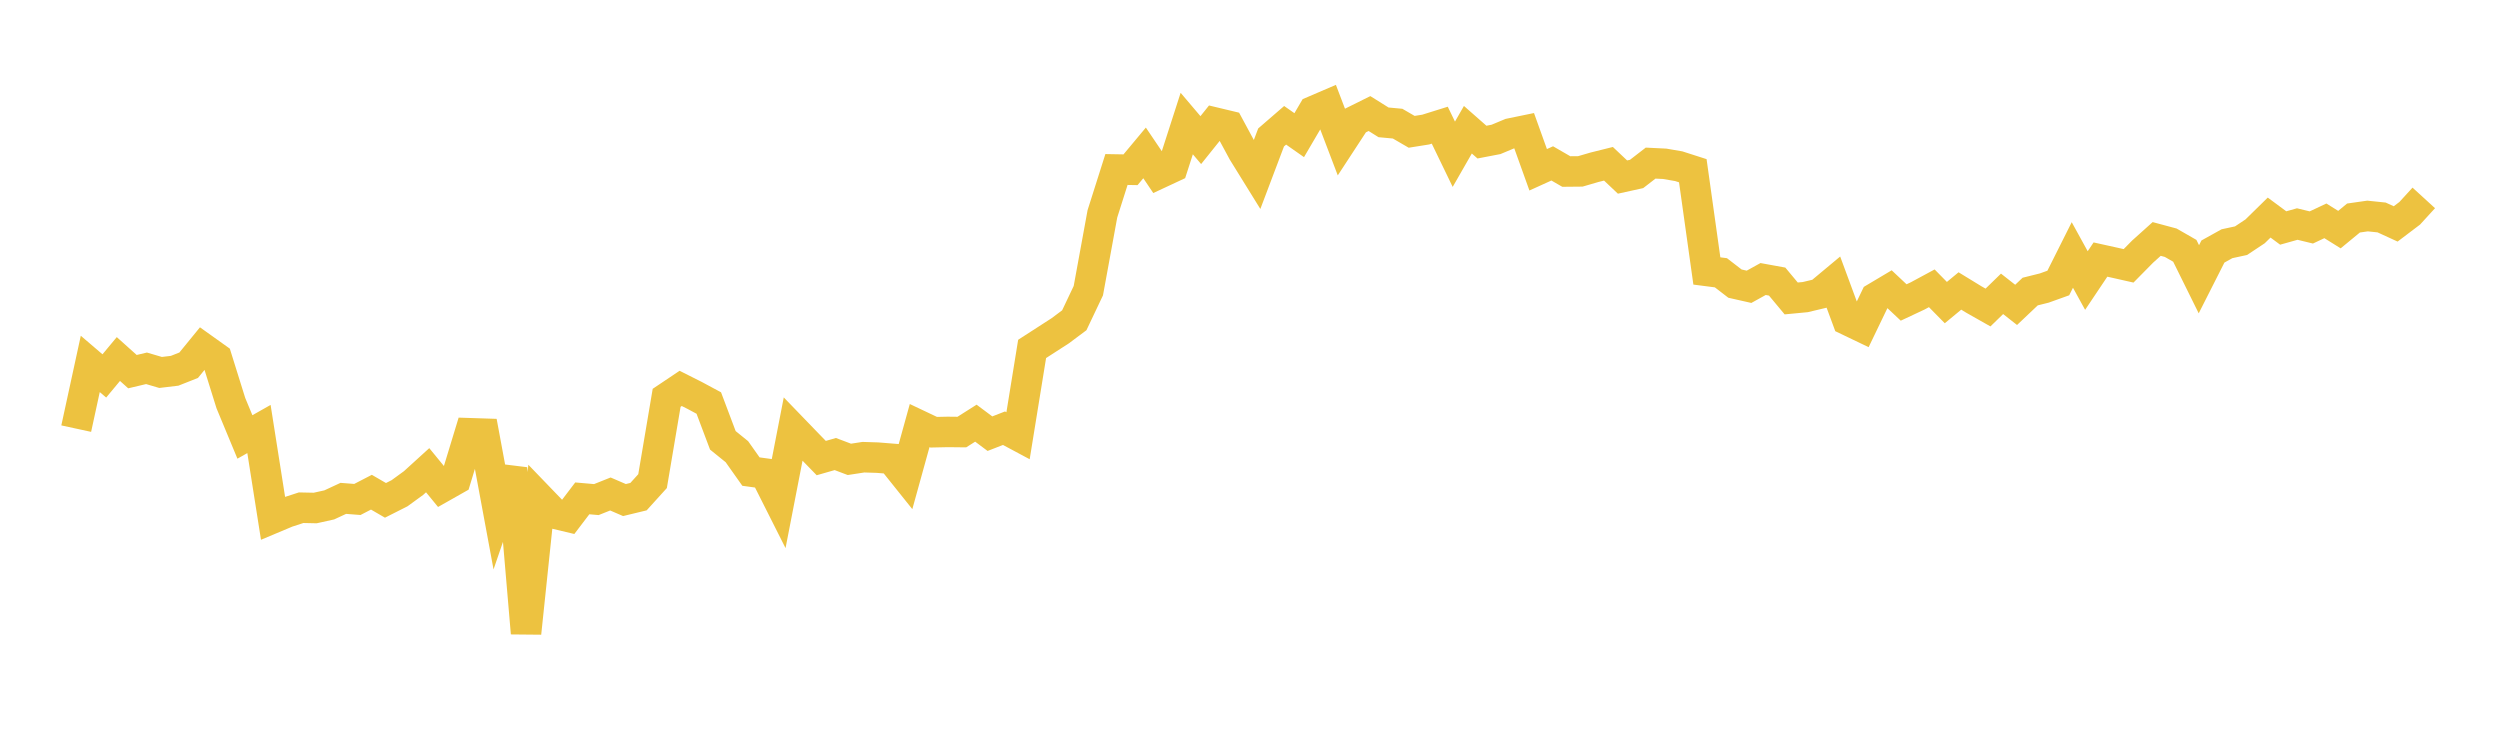 <svg width="164" height="48" xmlns="http://www.w3.org/2000/svg" xmlns:xlink="http://www.w3.org/1999/xlink"><path fill="none" stroke="rgb(237,194,64)" stroke-width="2" d="M5,28.118L5.922,23.873L6.844,24.661L7.766,23.552L8.689,24.38L9.611,24.161L10.533,24.433L11.455,24.323L12.377,23.959L13.299,22.83L14.222,23.489L15.144,26.443L16.066,28.664L16.988,28.143L17.91,33.993L18.832,33.606L19.754,33.306L20.677,33.325L21.599,33.121L22.521,32.693L23.443,32.765L24.365,32.288L25.287,32.823L26.21,32.357L27.132,31.685L28.054,30.846L28.976,31.972L29.898,31.45L30.82,28.42L31.743,28.45L32.665,33.425L33.587,30.734L34.509,41.533L35.431,32.729L36.353,33.686L37.275,33.906L38.198,32.692L39.12,32.773L40.042,32.405L40.964,32.803L41.886,32.58L42.808,31.562L43.731,26.097L44.653,25.479L45.575,25.943L46.497,26.439L47.419,28.886L48.341,29.632L49.263,30.936L50.186,31.063L51.108,32.893L52.03,28.147L52.952,29.102L53.874,30.05L54.796,29.785L55.719,30.134L56.641,29.992L57.563,30.021L58.485,30.095L59.407,31.247L60.329,27.917L61.251,28.354L62.174,28.334L63.096,28.344L64.018,27.76L64.94,28.449L65.862,28.09L66.784,28.584L67.707,22.889L68.629,22.294L69.551,21.699L70.473,21.01L71.395,19.068L72.317,14.03L73.24,11.12L74.162,11.136L75.084,10.031L76.006,11.396L76.928,10.966L77.85,8.105L78.772,9.191L79.695,8.039L80.617,8.26L81.539,9.968L82.461,11.457L83.383,9.018L84.305,8.22L85.228,8.867L86.15,7.293L87.072,6.897L87.994,9.317L88.916,7.907L89.838,7.449L90.76,8.026L91.683,8.111L92.605,8.647L93.527,8.5L94.449,8.212L95.371,10.119L96.293,8.51L97.216,9.322L98.138,9.145L99.06,8.76L99.982,8.57L100.904,11.138L101.826,10.719L102.749,11.252L103.671,11.243L104.593,10.974L105.515,10.744L106.437,11.615L107.359,11.412L108.281,10.7L109.204,10.745L110.126,10.904L111.048,11.2L111.97,17.775L112.892,17.894L113.814,18.605L114.737,18.814L115.659,18.304L116.581,18.472L117.503,19.578L118.425,19.49L119.347,19.271L120.269,18.502L121.192,20.999L122.114,21.441L123.036,19.525L123.958,18.976L124.88,19.843L125.802,19.41L126.725,18.912L127.647,19.85L128.569,19.087L129.491,19.651L130.413,20.173L131.335,19.276L132.257,20L133.18,19.126L134.102,18.896L135.024,18.565L135.946,16.726L136.868,18.403L137.79,17.027L138.713,17.231L139.635,17.439L140.557,16.504L141.479,15.676L142.401,15.924L143.323,16.453L144.246,18.32L145.168,16.5L146.09,15.988L147.012,15.789L147.934,15.177L148.856,14.273L149.778,14.956L150.701,14.697L151.623,14.921L152.545,14.487L153.467,15.062L154.389,14.302L155.311,14.17L156.234,14.266L157.156,14.689L158.078,13.991L159,12.983"></path></svg>